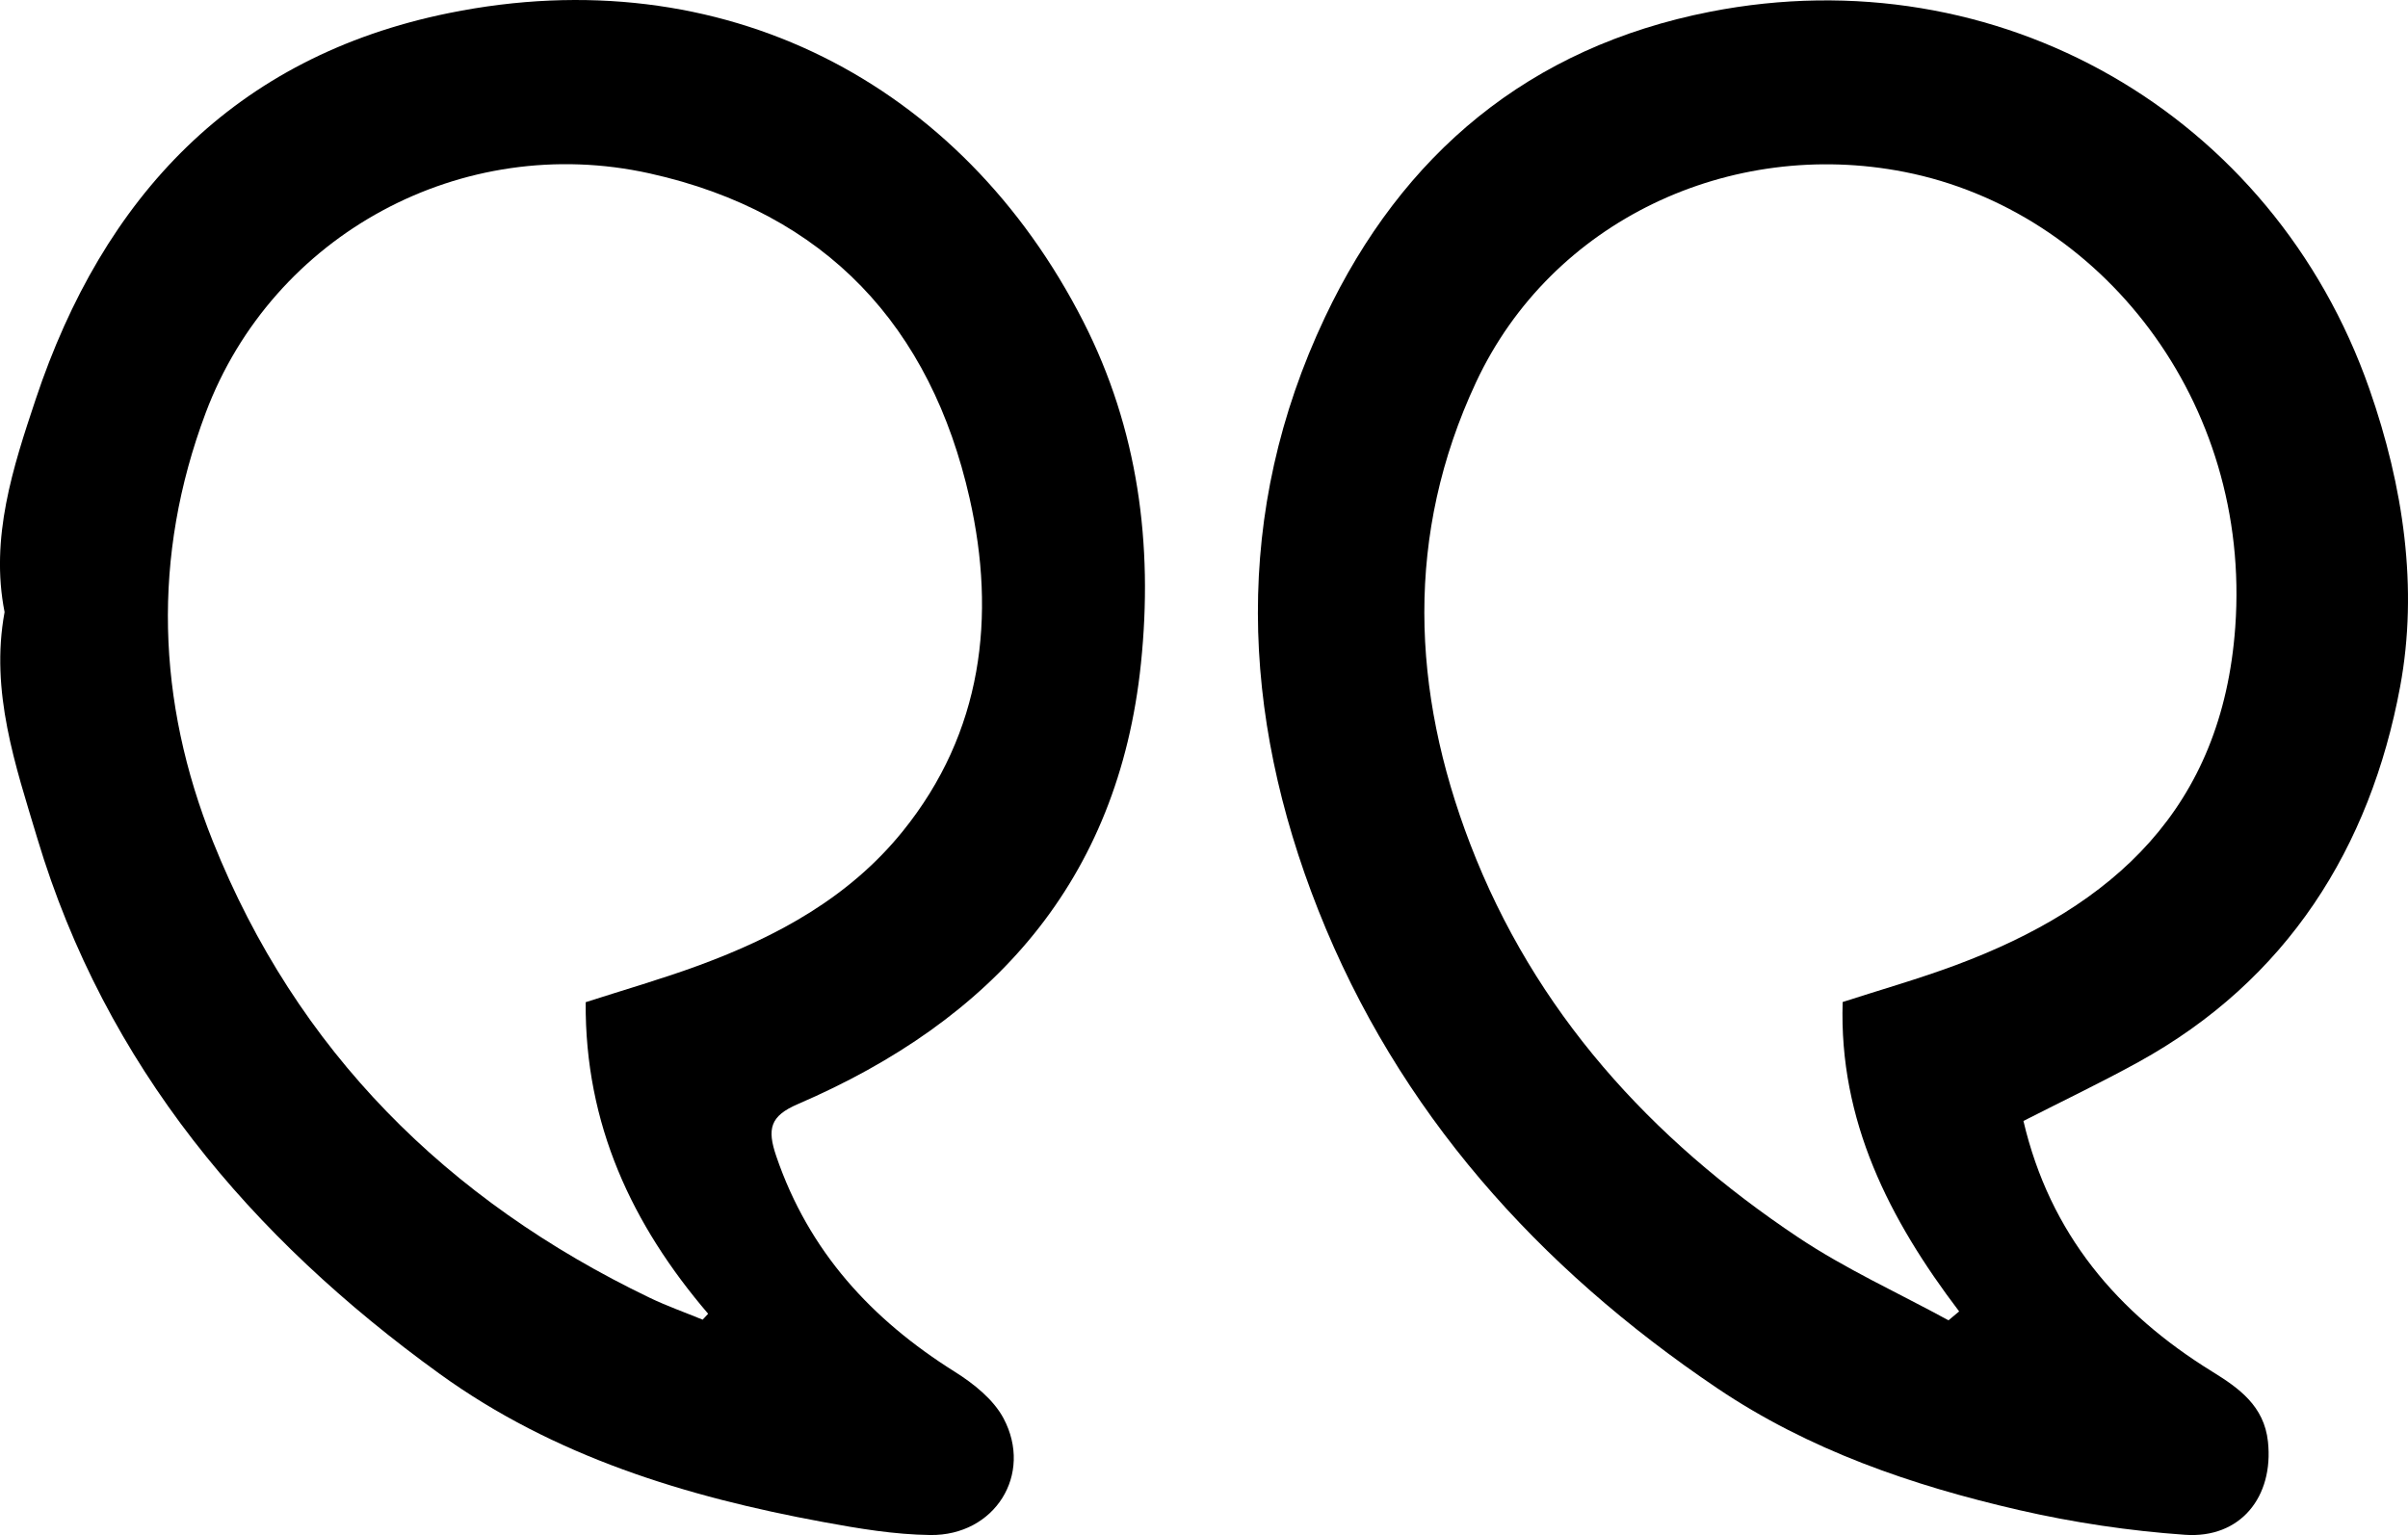 <?xml version="1.0" encoding="utf-8"?>
<!DOCTYPE svg PUBLIC "-//W3C//DTD SVG 1.1//EN" "http://www.w3.org/Graphics/SVG/1.1/DTD/svg11.dtd">
<svg version="1.1" xmlns="http://www.w3.org/2000/svg" xmlns:xlink="http://www.w3.org/1999/xlink" x="0px" y="0px"
	width="79.404px" height="50.629px" viewBox="159.917 101.965 79.404 50.629"
	style="enable-background:new 159.917 101.965 79.404 50.629;" xml:space="preserve">
<g>
	<path d="M160.068,122.153c-0.484-2.448,0.28-4.785,1.028-7.025c2.221-6.658,6.533-11.294,13.63-12.733
		c9.014-1.828,16.895,2.291,20.914,10.177c1.806,3.544,2.307,7.352,1.9,11.275c-0.745,7.186-4.893,11.769-11.317,14.535
		c-0.911,0.392-1.018,0.813-0.707,1.722c1.07,3.132,3.133,5.378,5.886,7.106c0.62,0.389,1.275,0.912,1.607,1.536
		c0.984,1.853-0.291,3.874-2.416,3.848c-1.181-0.015-2.37-0.214-3.537-0.43c-4.516-0.833-8.866-2.159-12.636-4.882
		c-6.24-4.509-11.028-10.179-13.272-17.664C160.431,127.226,159.584,124.775,160.068,122.153z M179.23,135.02
		c1.251-0.404,2.515-0.766,3.745-1.219c2.573-0.949,4.945-2.236,6.706-4.414c2.643-3.269,3.086-7.099,2.209-10.986
		c-1.275-5.652-4.73-9.424-10.548-10.716c-6.186-1.373-12.427,2.002-14.643,7.898c-1.781,4.74-1.61,9.518,0.239,14.137
		c2.762,6.902,7.717,11.834,14.4,15.047c0.568,0.273,1.165,0.484,1.749,0.724c0.06-0.065,0.121-0.13,0.181-0.195
		C180.759,142.36,179.201,139.055,179.23,135.02z"/>
	<path d="M226.64,138.937c0.872,3.722,3.096,6.335,6.229,8.269c0.882,0.545,1.708,1.133,1.834,2.308
		c0.195,1.823-0.909,3.201-2.736,3.072c-1.84-0.129-3.687-0.405-5.484-0.818c-3.517-0.809-6.919-1.978-9.941-4.017
		c-5.903-3.982-10.526-9.126-13.153-15.765c-2.561-6.473-2.827-13.124,0.22-19.56c2.548-5.382,6.73-8.903,12.699-10.074
		c9.481-1.86,18.559,3.356,21.739,12.441c1.123,3.207,1.618,6.571,1.015,9.818c-0.987,5.313-3.725,9.684-8.639,12.388
		C229.212,137.666,227.962,138.263,226.64,138.937z M224.169,145.512c0.117-0.098,0.234-0.196,0.351-0.294
		c-2.304-3.032-3.967-6.289-3.841-10.204c1.231-0.399,2.496-0.758,3.724-1.215c5.212-1.938,8.79-5.184,9.222-11.151
		c0.539-7.459-4.442-13.74-10.908-15.012c-5.742-1.129-11.636,1.605-14.128,6.938c-2.347,5.023-2.134,10.17-0.193,15.226
		c2.117,5.518,5.944,9.725,10.814,12.975C220.775,143.82,222.511,144.607,224.169,145.512z"/>
</g>
</svg>